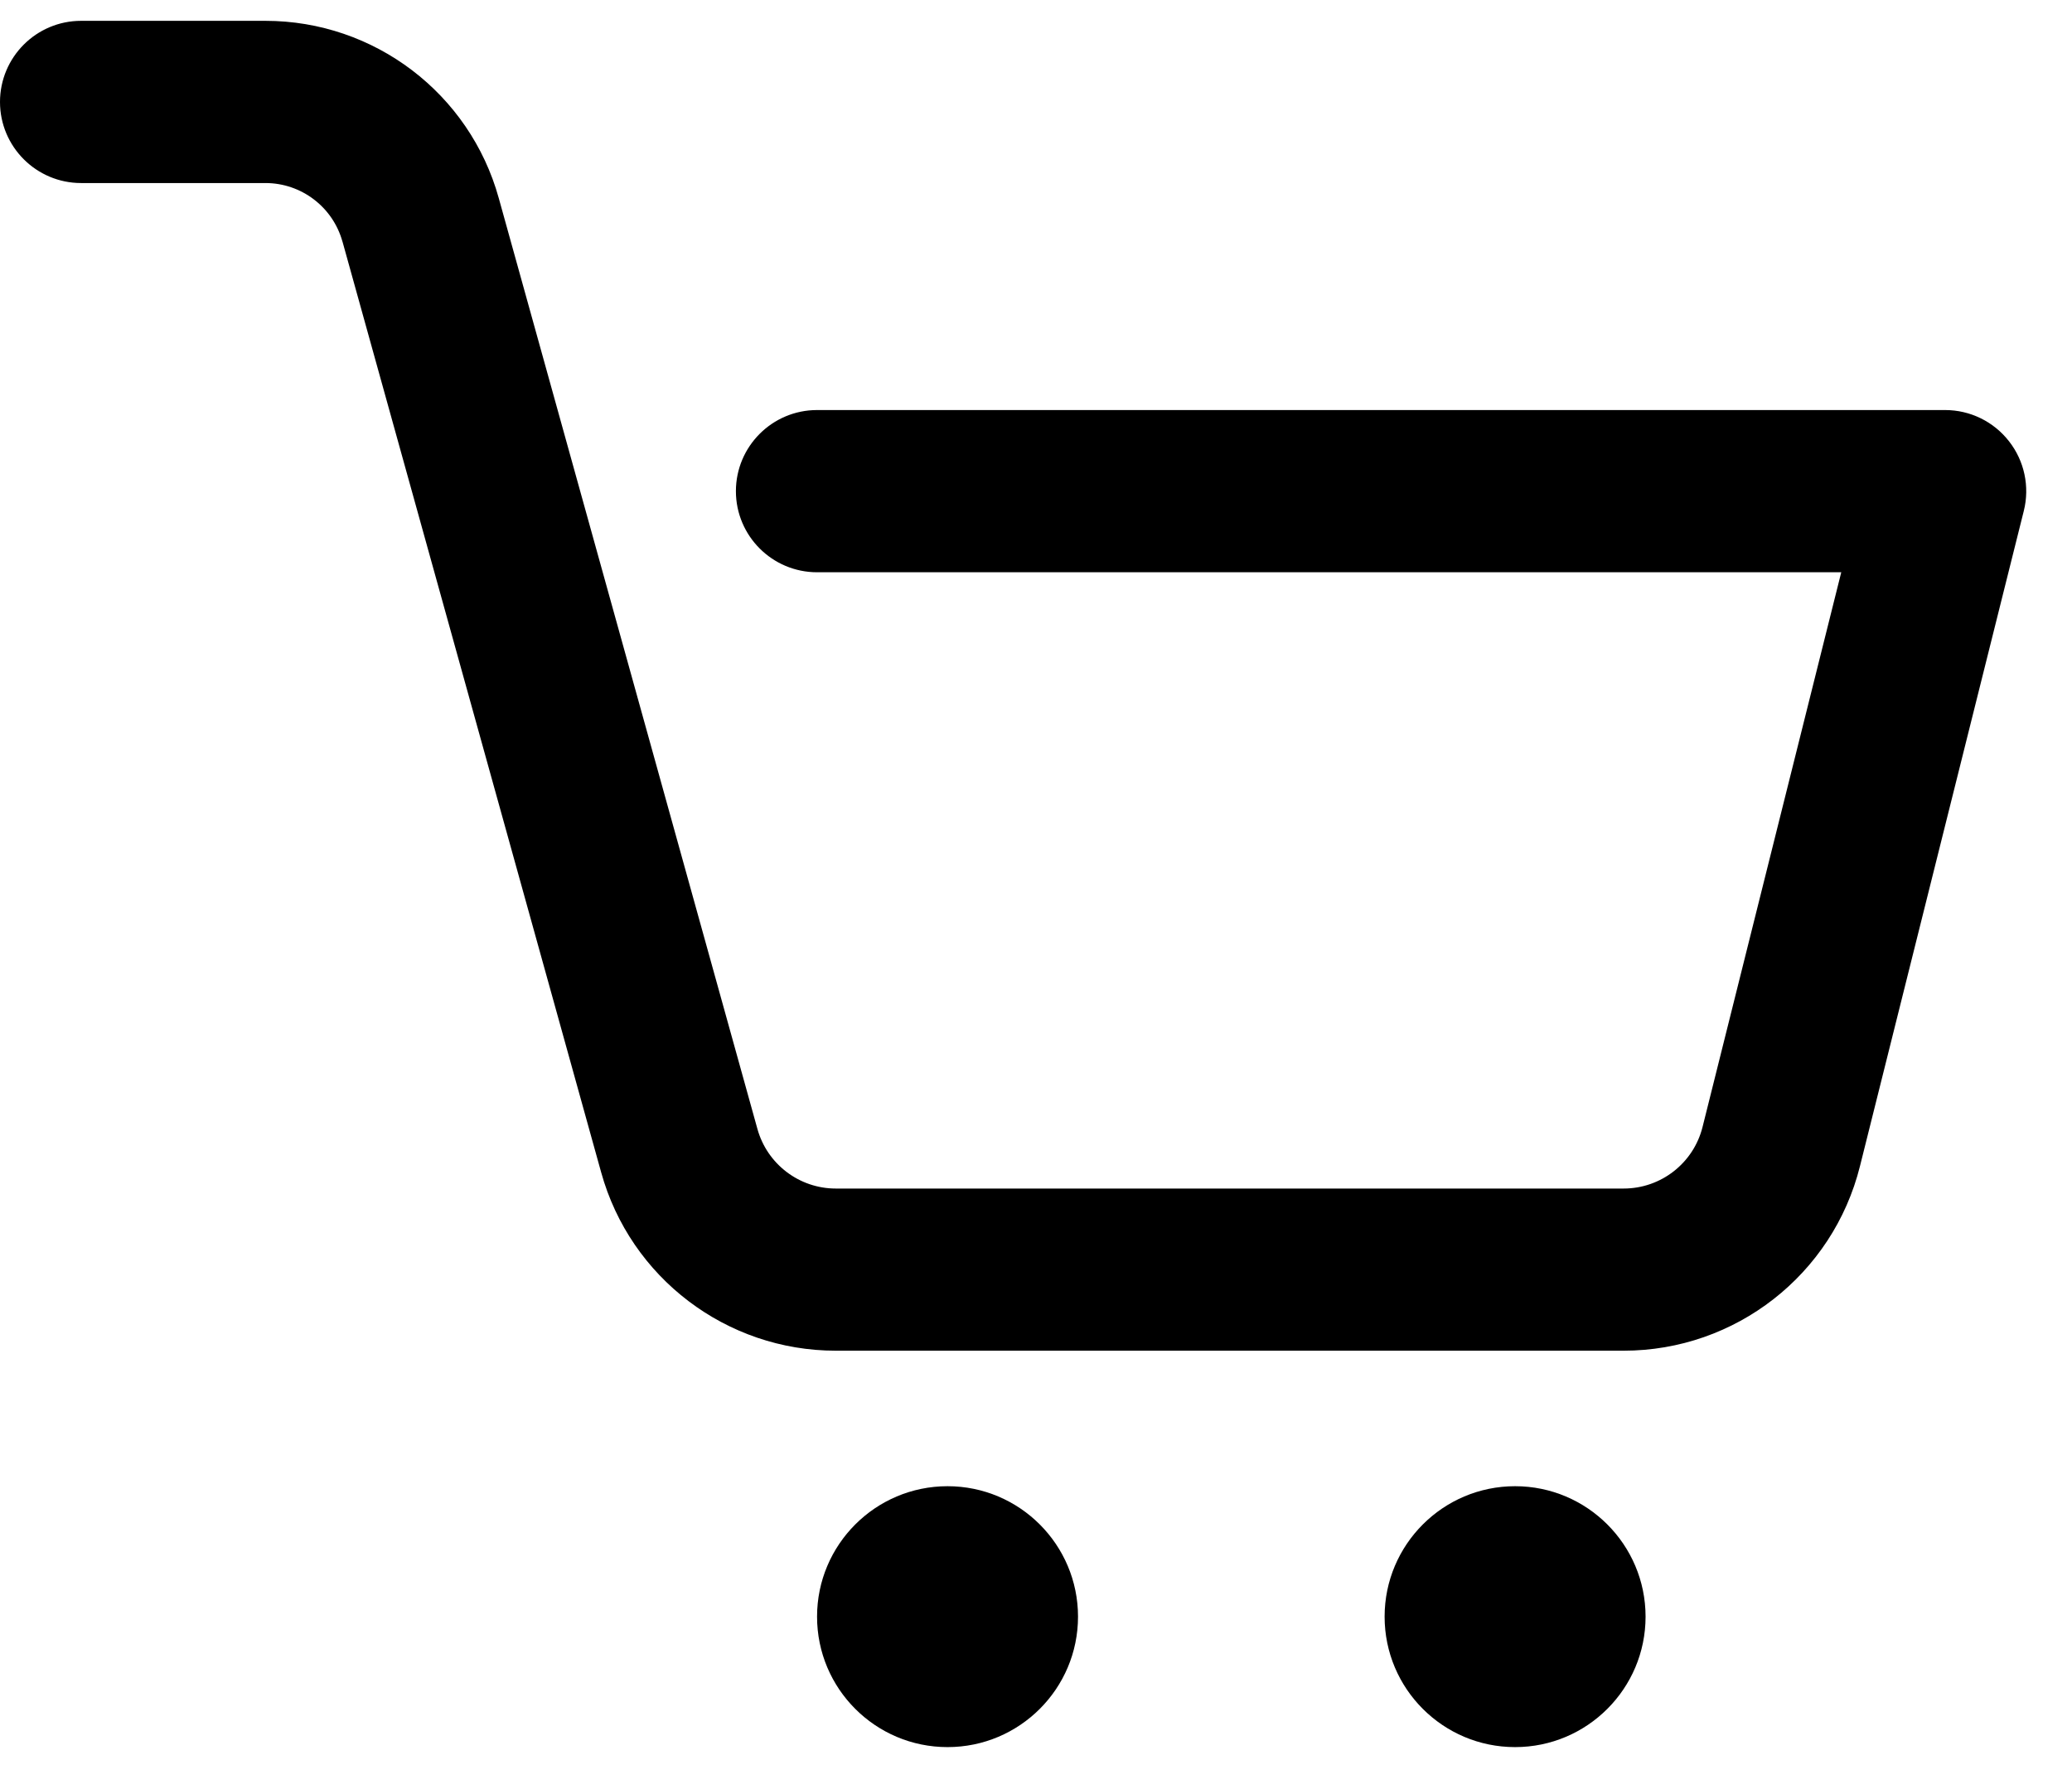 <svg xmlns="http://www.w3.org/2000/svg" fill="none" viewBox="0 0 36 31" height="31" width="36">
<path fill="black" d="M16.463 25.828C17.714 25.828 18.73 26.844 18.73 28.095C18.73 29.347 17.714 30.362 16.463 30.362C15.211 30.362 14.196 29.347 14.196 28.095C14.196 26.844 15.211 25.828 16.463 25.828ZM26.324 25.828C27.575 25.828 28.591 26.844 28.591 28.095C28.591 29.347 27.575 30.362 26.324 30.362C25.072 30.362 24.057 29.347 24.057 28.095C24.057 26.844 25.072 25.828 26.324 25.828ZM1.409 3.181H4.612C5.235 3.181 5.783 3.597 5.95 4.199C5.95 4.199 5.951 4.199 5.951 4.2C7.03 8.084 9.362 16.476 10.445 20.374C10.953 22.206 12.622 23.473 14.521 23.473H28.21C30.152 23.473 31.846 22.151 32.316 20.266C33.269 16.454 35.163 8.877 35.163 8.877C35.268 8.457 35.173 8.01 34.906 7.669C34.639 7.326 34.23 7.126 33.796 7.126H14.196C13.418 7.126 12.786 7.758 12.786 8.536C12.786 9.313 13.418 9.945 14.196 9.945H31.991L29.581 19.585C29.424 20.214 28.858 20.655 28.21 20.655H14.521C13.887 20.655 13.33 20.231 13.16 19.62C12.076 15.721 9.745 7.328 8.666 3.444C8.162 1.624 6.503 0.362 4.612 0.362H1.409C0.631 0.362 0 0.994 0 1.772C0 2.549 0.631 3.181 1.409 3.181Z" clip-rule="evenodd" fill-rule="evenodd"></path>
</svg>
